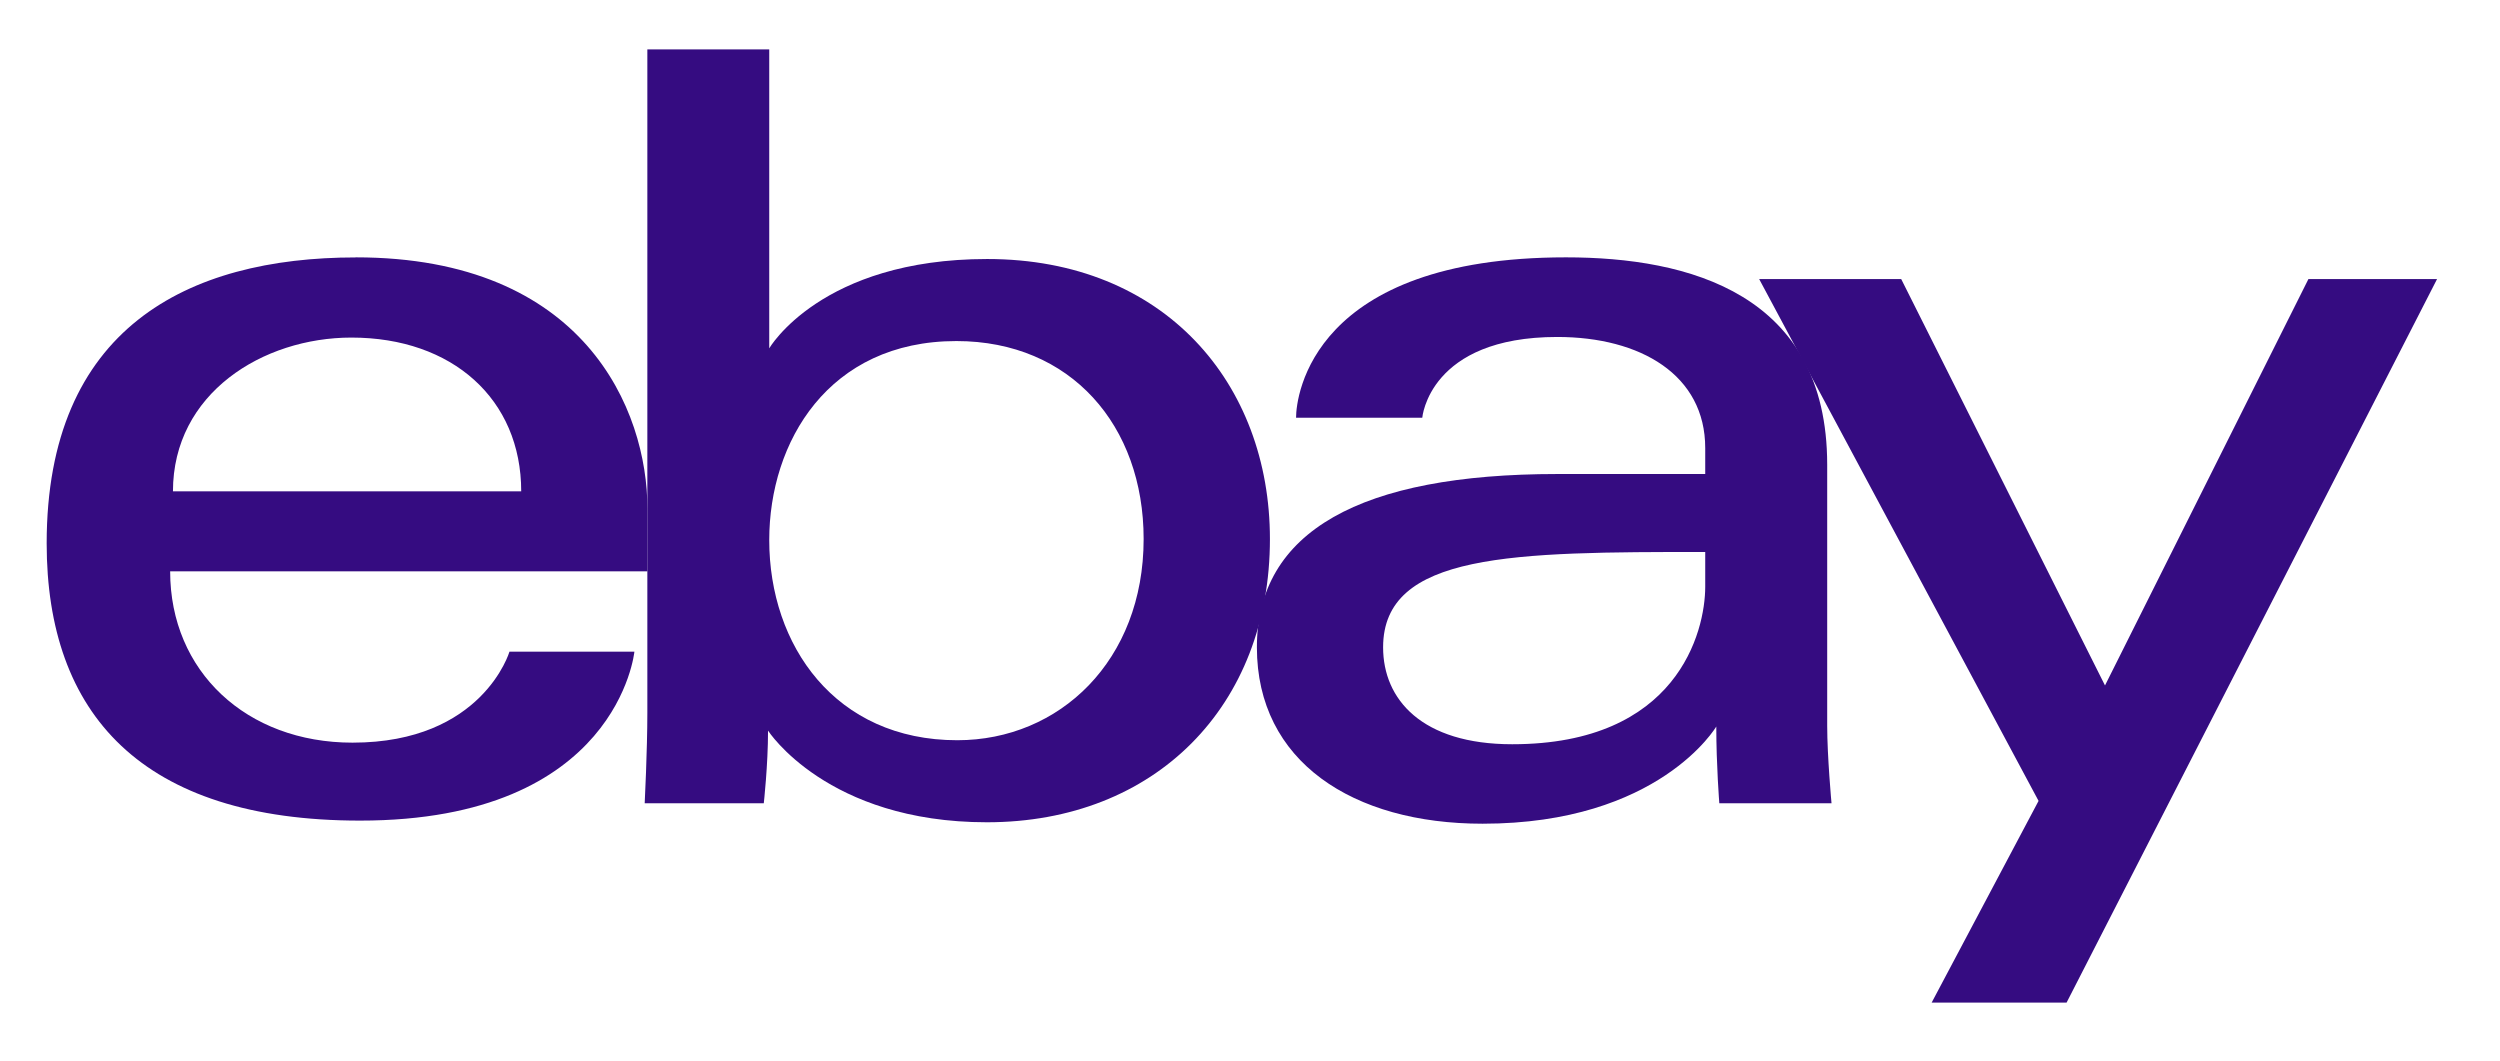 <svg width="33" height="14" viewBox="0 0 33 14" fill="none" xmlns="http://www.w3.org/2000/svg">
<path d="M4.696 3.398C2.471 3.398 0.616 4.337 0.616 7.172C0.616 9.418 1.863 10.832 4.753 10.832C8.156 10.832 8.374 8.602 8.374 8.602H6.725C6.725 8.602 6.372 9.803 4.653 9.803C3.253 9.803 2.246 8.862 2.246 7.542H8.546V6.715C8.546 5.409 7.714 3.397 4.696 3.397L4.696 3.398ZM4.639 4.456C5.971 4.456 6.88 5.268 6.88 6.486H2.283C2.283 5.193 3.468 4.456 4.639 4.456Z" fill="#350c81"/>
<path d="M8.545 0.652V9.408C8.545 9.905 8.51 10.603 8.51 10.603H10.082C10.082 10.603 10.138 10.102 10.138 9.644C10.138 9.644 10.915 10.854 13.027 10.854C15.252 10.854 16.763 9.317 16.763 7.115C16.763 5.066 15.375 3.419 13.031 3.419C10.836 3.419 10.154 4.598 10.154 4.598V0.652H8.545ZM12.625 4.502C14.136 4.502 15.096 5.618 15.096 7.115C15.096 8.72 13.987 9.771 12.636 9.771C11.024 9.771 10.154 8.518 10.154 7.129C10.154 5.835 10.934 4.502 12.625 4.502Z" fill="#350c81"/>
<path d="M20.671 3.397C17.323 3.397 17.108 5.222 17.108 5.514H18.774C18.774 5.514 18.862 4.448 20.556 4.448C21.657 4.448 22.509 4.95 22.509 5.914V6.257H20.556C17.962 6.257 16.591 7.012 16.591 8.545C16.591 10.053 17.858 10.873 19.57 10.873C21.903 10.873 22.655 9.59 22.655 9.59C22.655 10.1 22.695 10.603 22.695 10.603H24.176C24.176 10.603 24.119 9.98 24.119 9.581V6.134C24.119 3.873 22.287 3.397 20.671 3.397ZM22.509 7.286V7.744C22.509 8.341 22.14 9.824 19.961 9.824C18.768 9.824 18.257 9.232 18.257 8.545C18.257 7.295 19.979 7.286 22.509 7.286Z" fill="#350c81"/>
<path d="M23.221 3.684H25.096L27.786 9.048L30.471 3.684H32.169L27.279 13.234H25.498L26.909 10.572L23.221 3.684Z" fill="#350c81"/>
</svg>